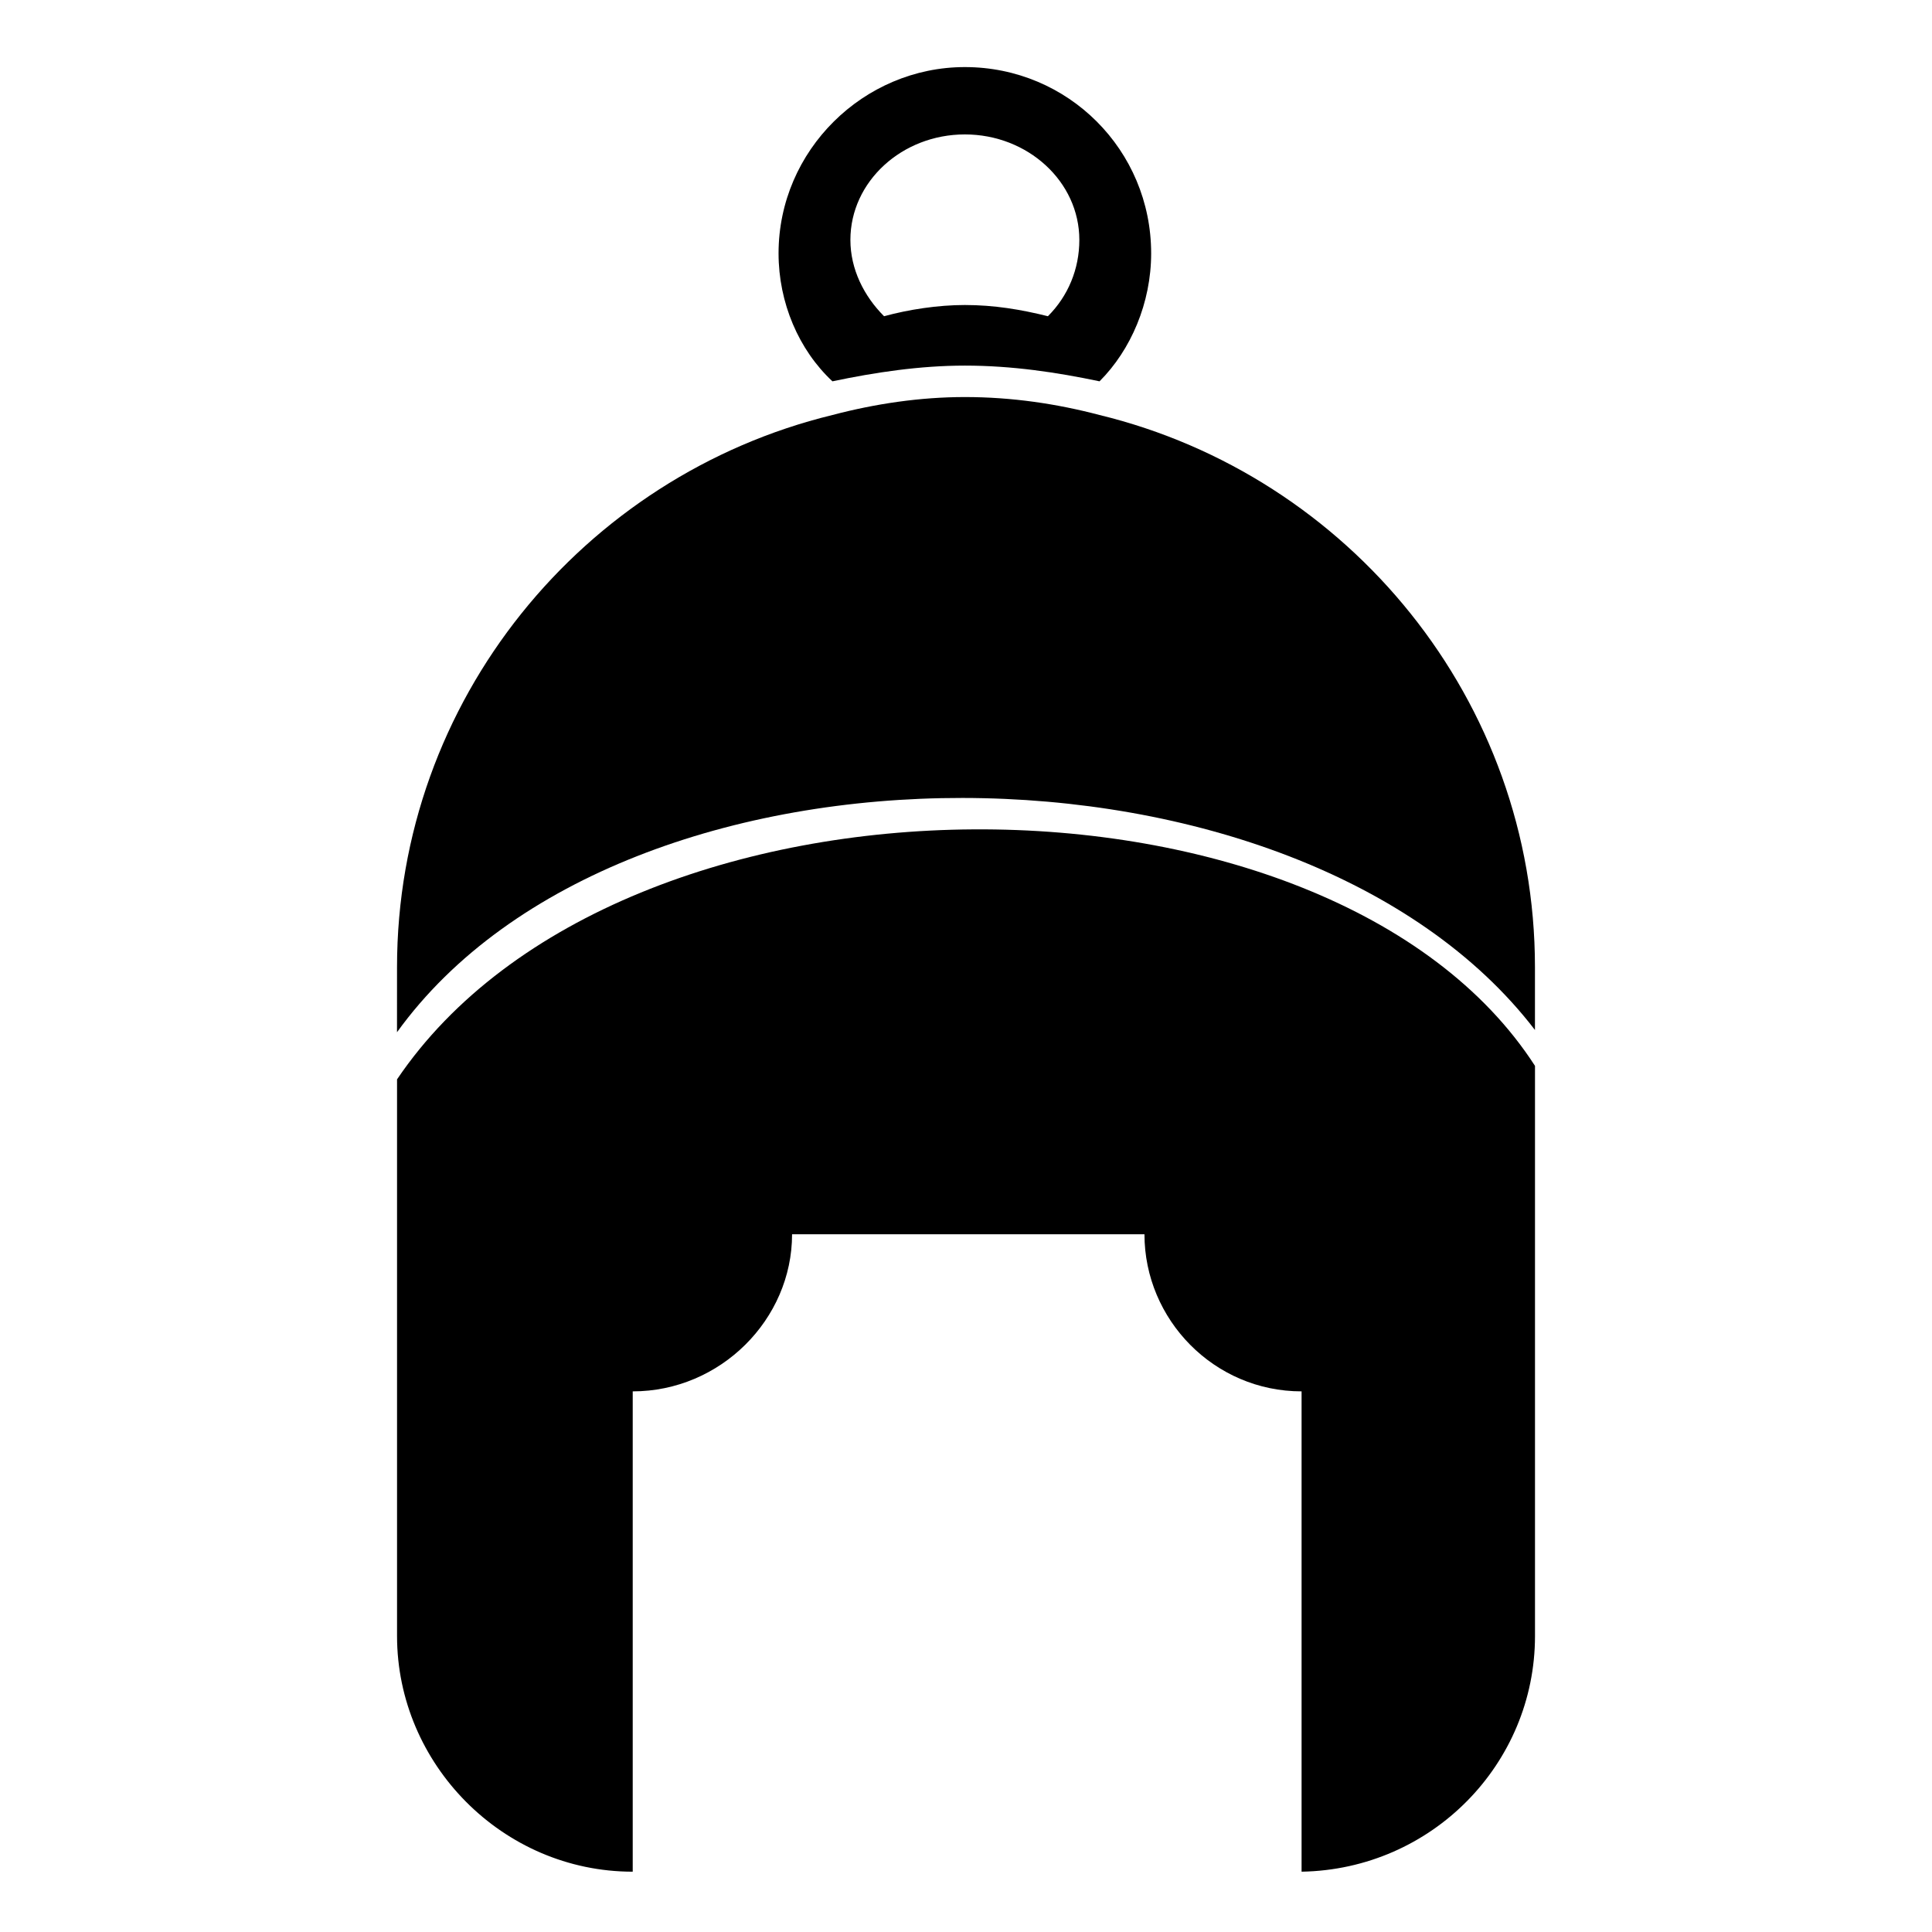 <?xml version="1.0" encoding="UTF-8"?>
<!-- Uploaded to: ICON Repo, www.iconrepo.com, Generator: ICON Repo Mixer Tools -->
<svg fill="#000000" width="800px" height="800px" version="1.1" viewBox="144 144 512 512" xmlns="http://www.w3.org/2000/svg">
 <g fill-rule="evenodd">
  <path d="m550.79 426.47c-54.129-83.867-242.09-84.465-301.57 3.57v147.52c0 33.906 27.957 62.457 62.457 62.457v-127.29c23.199 0 42.23-19.035 42.23-41.637h93.387c0 22.602 18.438 41.637 41.637 41.637v127.29c34.5-0.594 61.859-28.551 61.859-62.457z"/>
  <path d="m249.21 417.55c60.078-83.273 239.12-82.086 301.57-0.594v-16.656c0-70.781-49.371-130.27-115.39-146.32-11.301-2.973-23.199-4.758-35.688-4.758-11.895 0-23.793 1.785-35.094 4.758-66.023 16.059-115.39 75.543-115.39 146.32z"/>
  <path d="m399.7 240.89c12.492 0 24.387 1.785 35.688 4.164 8.328-8.328 13.68-20.82 13.68-33.906 0-27.363-22.008-49.371-49.371-49.371-26.766 0-49.371 22.008-49.371 49.371 0 13.086 5.352 25.578 14.277 33.906 11.301-2.379 23.199-4.164 35.094-4.164zm0-16.059c7.734 0 14.871 1.191 22.008 2.973 5.352-5.352 8.328-12.492 8.328-20.223 0-15.465-13.68-27.957-30.336-27.957s-30.336 12.492-30.336 27.957c0 7.734 3.57 14.871 8.922 20.223 6.543-1.785 14.277-2.973 21.414-2.973z"/>
 </g>
</svg>